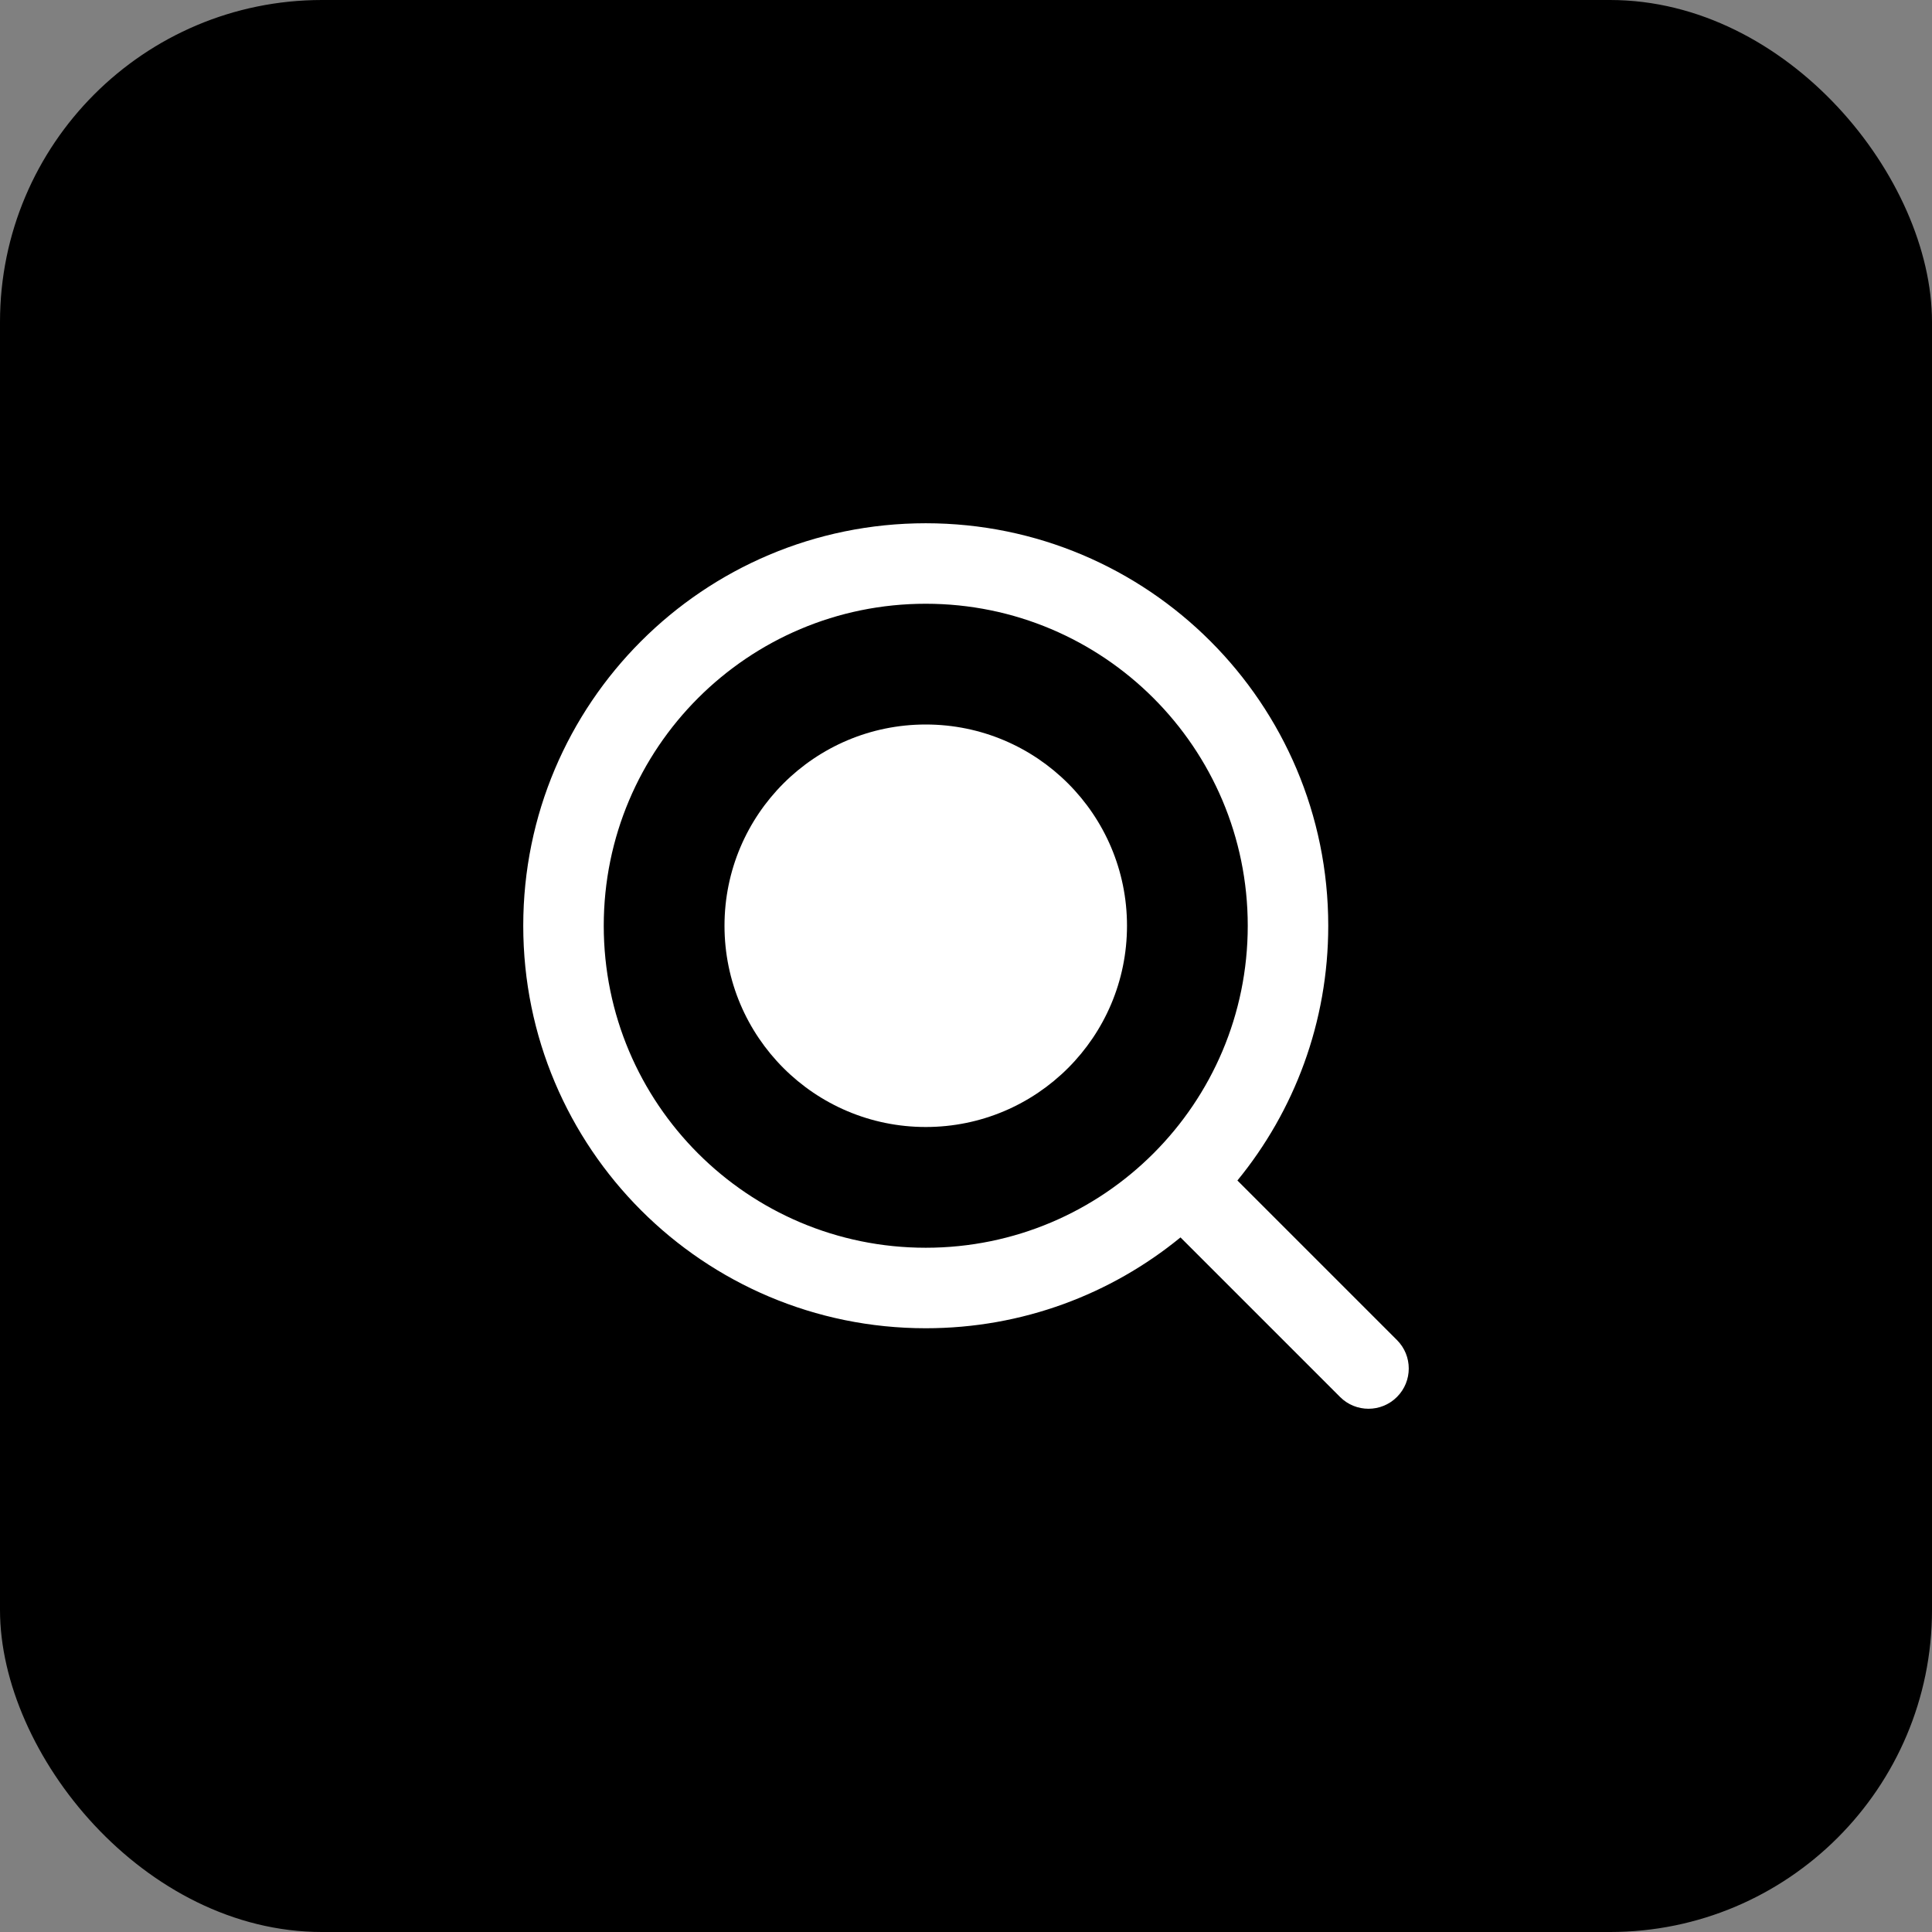 <svg width="48" height="48" viewBox="0 0 48 48" fill="none" xmlns="http://www.w3.org/2000/svg">
<rect x="0" y="0" width="48" height="48" fill="#808080" stroke="none"/>
<rect width="48" height="48" rx="8" fill="black"/>
<path d="M23 28C25.761 28 28 25.761 28 23C28 20.239 25.761 18 23 18C20.239 18 18 20.239 18 23C18 25.761 20.239 28 23 28Z" fill="white"/>
<path fill-rule="evenodd" clip-rule="evenodd" d="M13 23C13 17.477 17.477 13 23 13C28.523 13 33 17.477 33 23C33 25.401 32.154 27.605 30.743 29.329L34.707 33.293C35.098 33.683 35.098 34.317 34.707 34.707C34.317 35.098 33.683 35.098 33.293 34.707L29.329 30.743C27.605 32.154 25.401 33 23 33C17.477 33 13 28.523 13 23ZM23 15C18.582 15 15 18.582 15 23C15 27.418 18.582 31 23 31C27.418 31 31 27.418 31 23C31 18.582 27.418 15 23 15Z" fill="white"/>
</svg>
